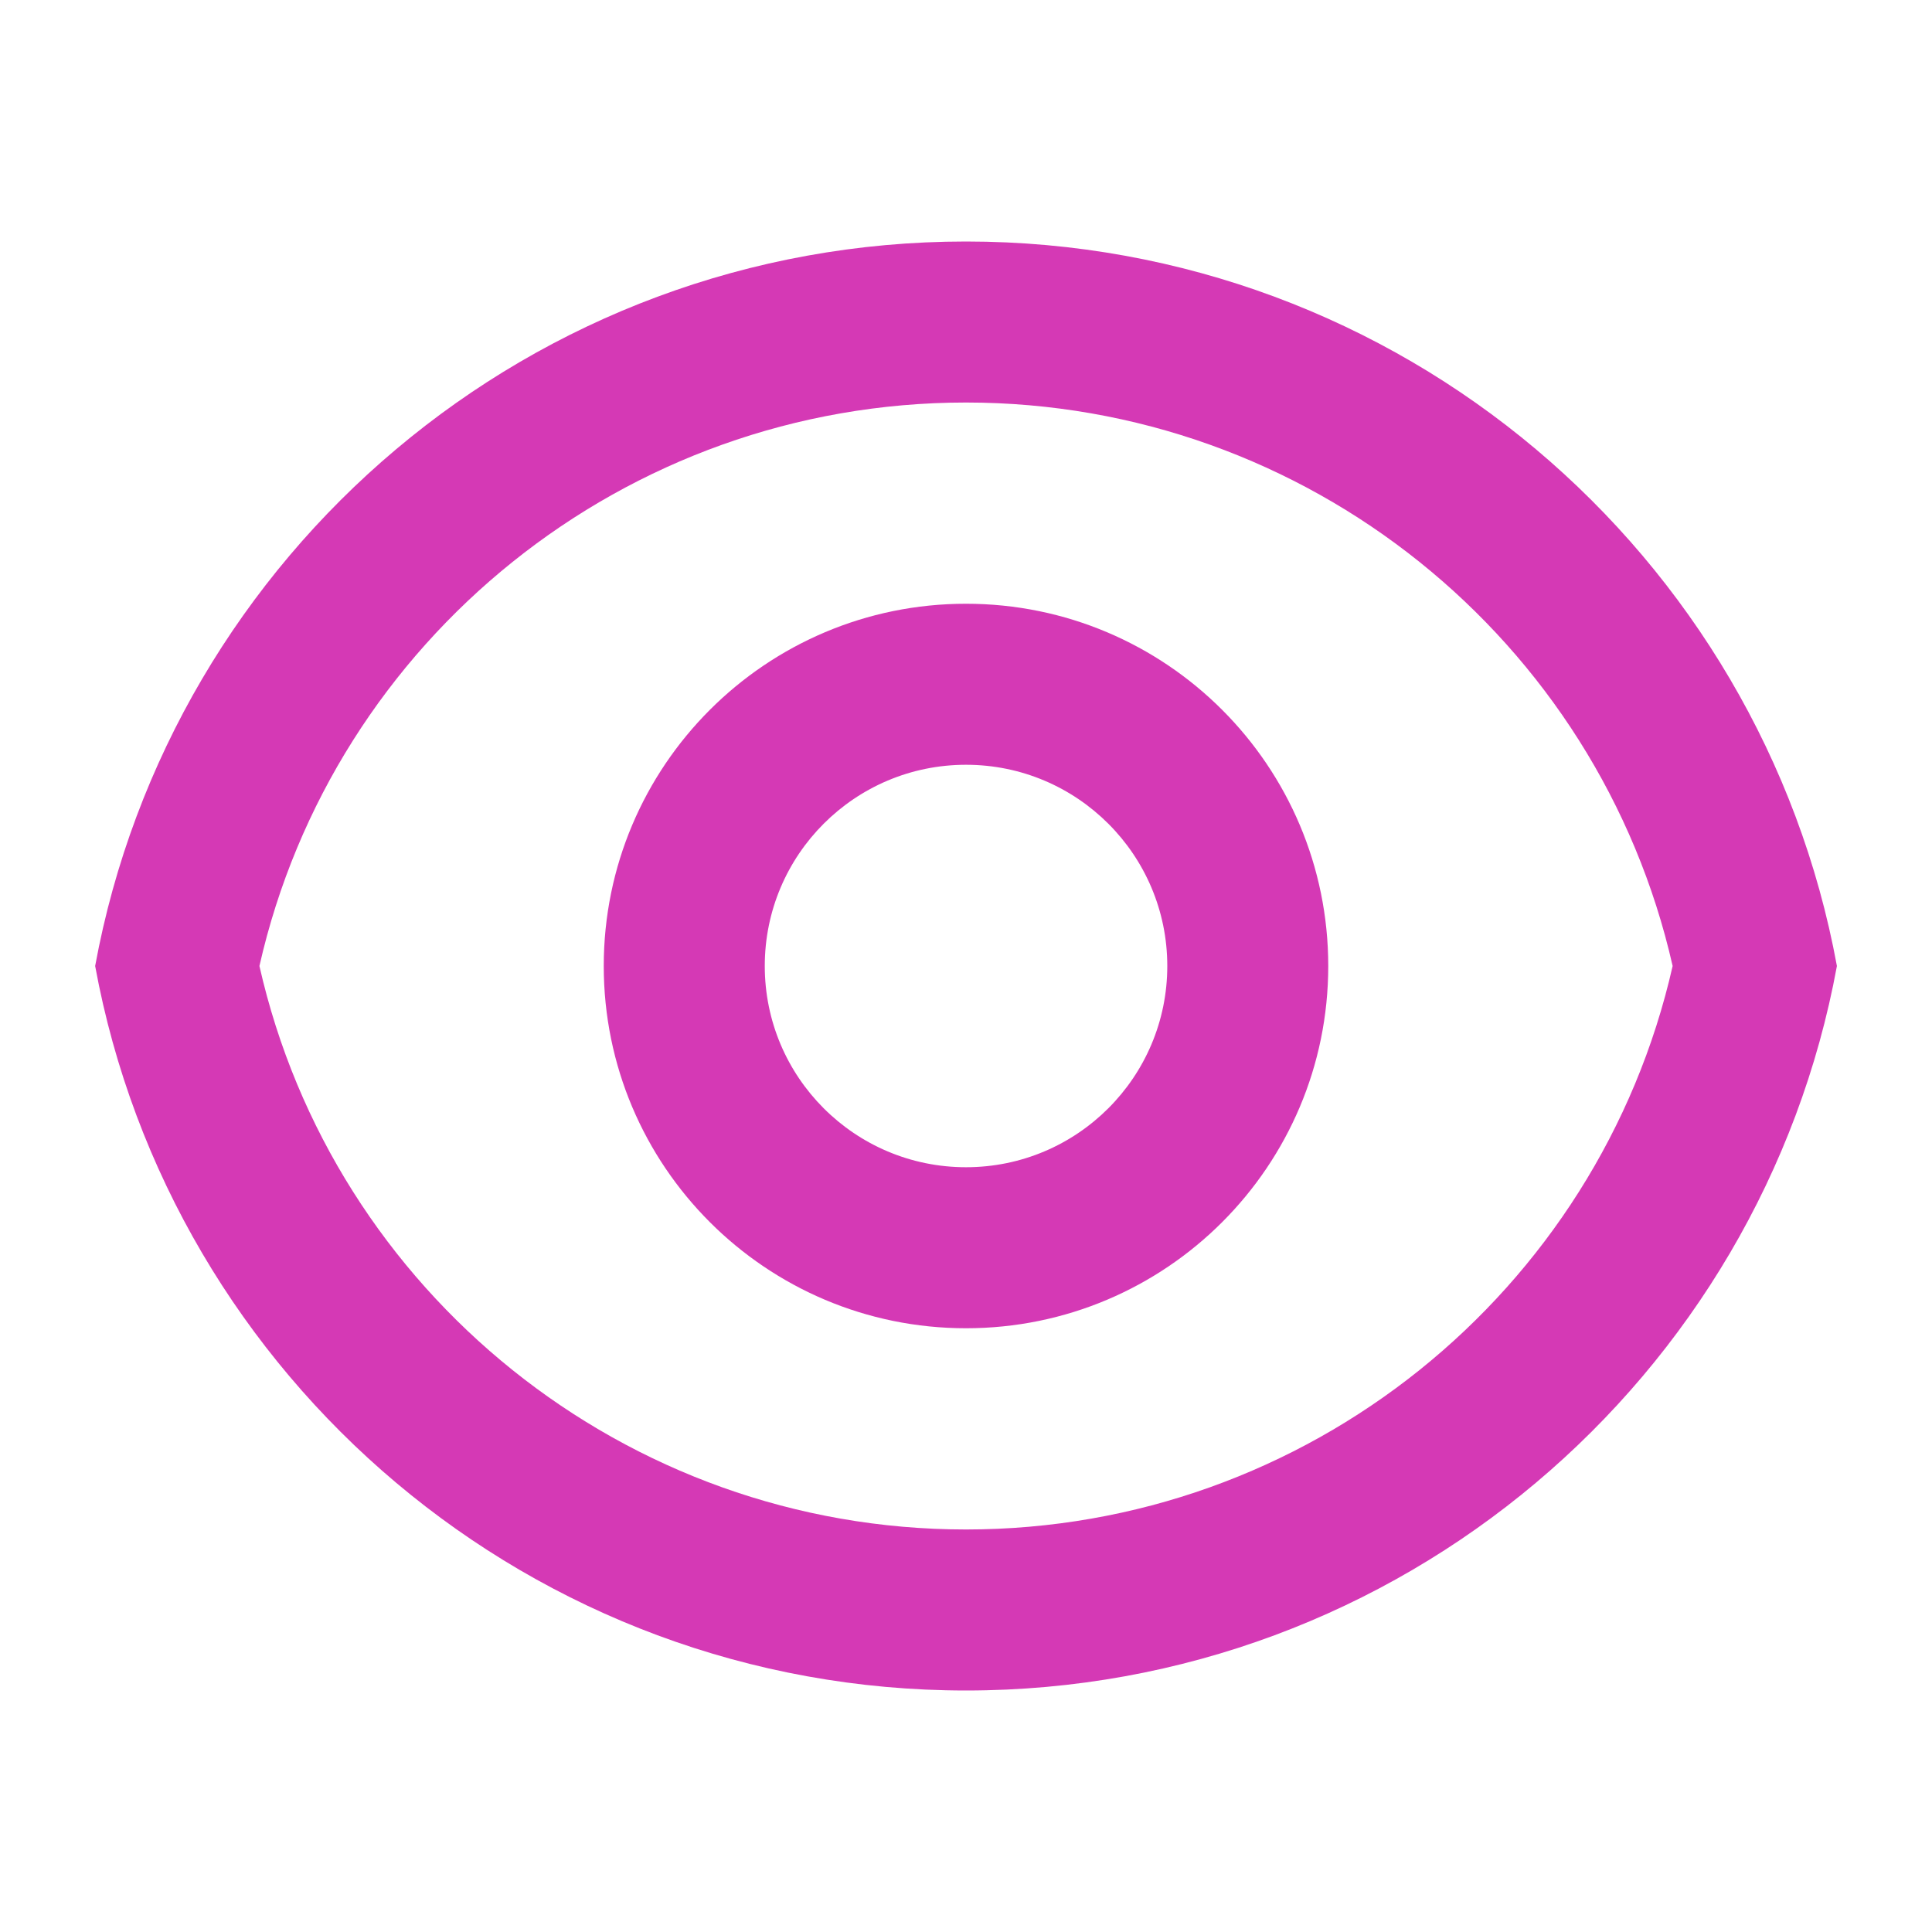 <svg width="32" height="32" viewBox="0 0 32 32" fill="none" xmlns="http://www.w3.org/2000/svg">
<path d="M16 4C23.19 4 29.171 9.173 30.425 16C29.171 22.827 23.19 28 16 28C8.811 28 2.83 22.827 1.576 16C2.83 9.173 8.811 4 16 4ZM16 25.333C21.648 25.333 26.48 21.403 27.704 16C26.48 10.597 21.648 6.667 16 6.667C10.353 6.667 5.52 10.597 4.297 16C5.52 21.403 10.353 25.333 16 25.333ZM16 22C12.687 22 10 19.314 10 16C10 12.686 12.687 10 16 10C19.314 10 22 12.686 22 16C22 19.314 19.314 22 16 22ZM16 19.333C17.841 19.333 19.334 17.841 19.334 16C19.334 14.159 17.841 12.667 16 12.667C14.159 12.667 12.667 14.159 12.667 16C12.667 17.841 14.159 19.333 16 19.333Z" fill="#D539B5"/>
</svg>
